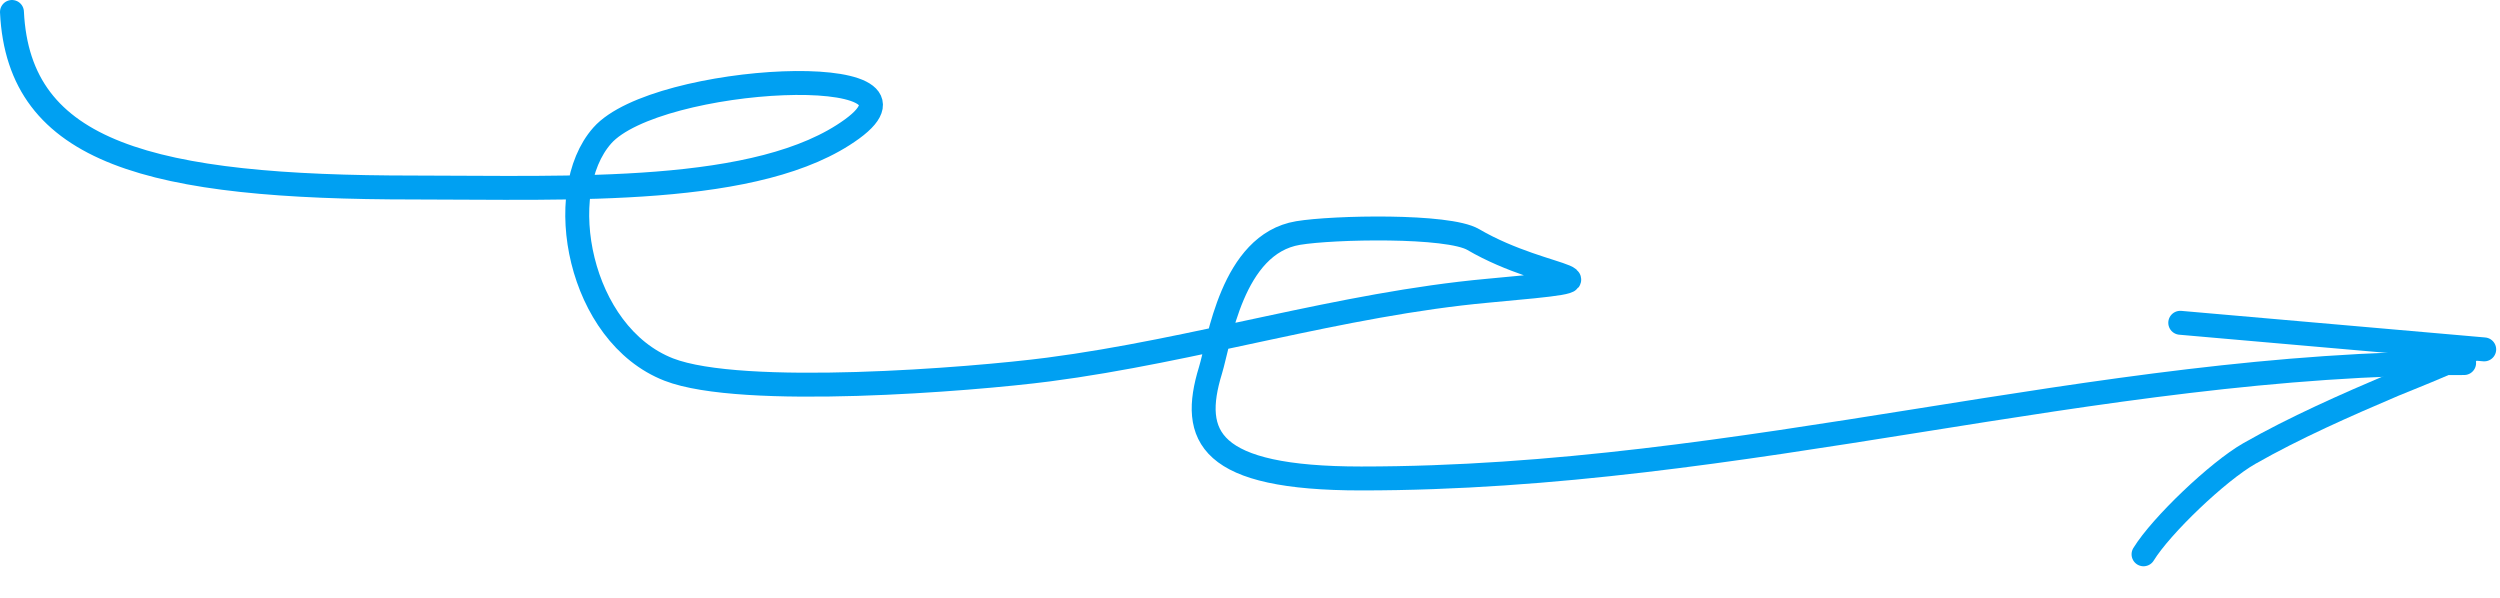 <?xml version="1.0" encoding="UTF-8"?> <svg xmlns="http://www.w3.org/2000/svg" width="209" height="50" viewBox="0 0 209 50" fill="none"> <path d="M1 1C1.564 12.868 12.669 15.676 34.624 15.676C47.665 15.676 63.507 16.414 71.231 10.784C79.173 4.996 54.896 6.204 50.352 11.328C46.167 16.046 48.365 27.954 55.911 30.895C61.993 33.266 81.205 31.731 87.637 30.895C99.911 29.301 112.13 25.421 124.38 24.305C136.922 23.162 129.48 23.72 123.159 20.024C121.056 18.794 111.456 18.99 108.517 19.481C102.974 20.407 101.931 28.567 101.195 30.963C99.498 36.492 101.021 40 113.804 40C145.918 40 174.858 30.352 206 30.352" stroke="#00A0F2" stroke-width="2" stroke-linecap="round" stroke-linejoin="round"></path> <path d="M207.68 29.209C200.445 28.576 193.21 27.942 185.974 27.309C181.457 26.914 180.656 26.844 185.839 27.298C192.714 27.899 199.588 28.501 206.463 29.102C207.673 29.208 201.208 31.701 200.131 32.159C196.104 33.875 191.843 35.749 188.044 37.915C185.411 39.417 180.674 43.94 179.199 46.34" stroke="#00A0F2" stroke-width="2" stroke-linecap="round" stroke-linejoin="round"></path> </svg> 